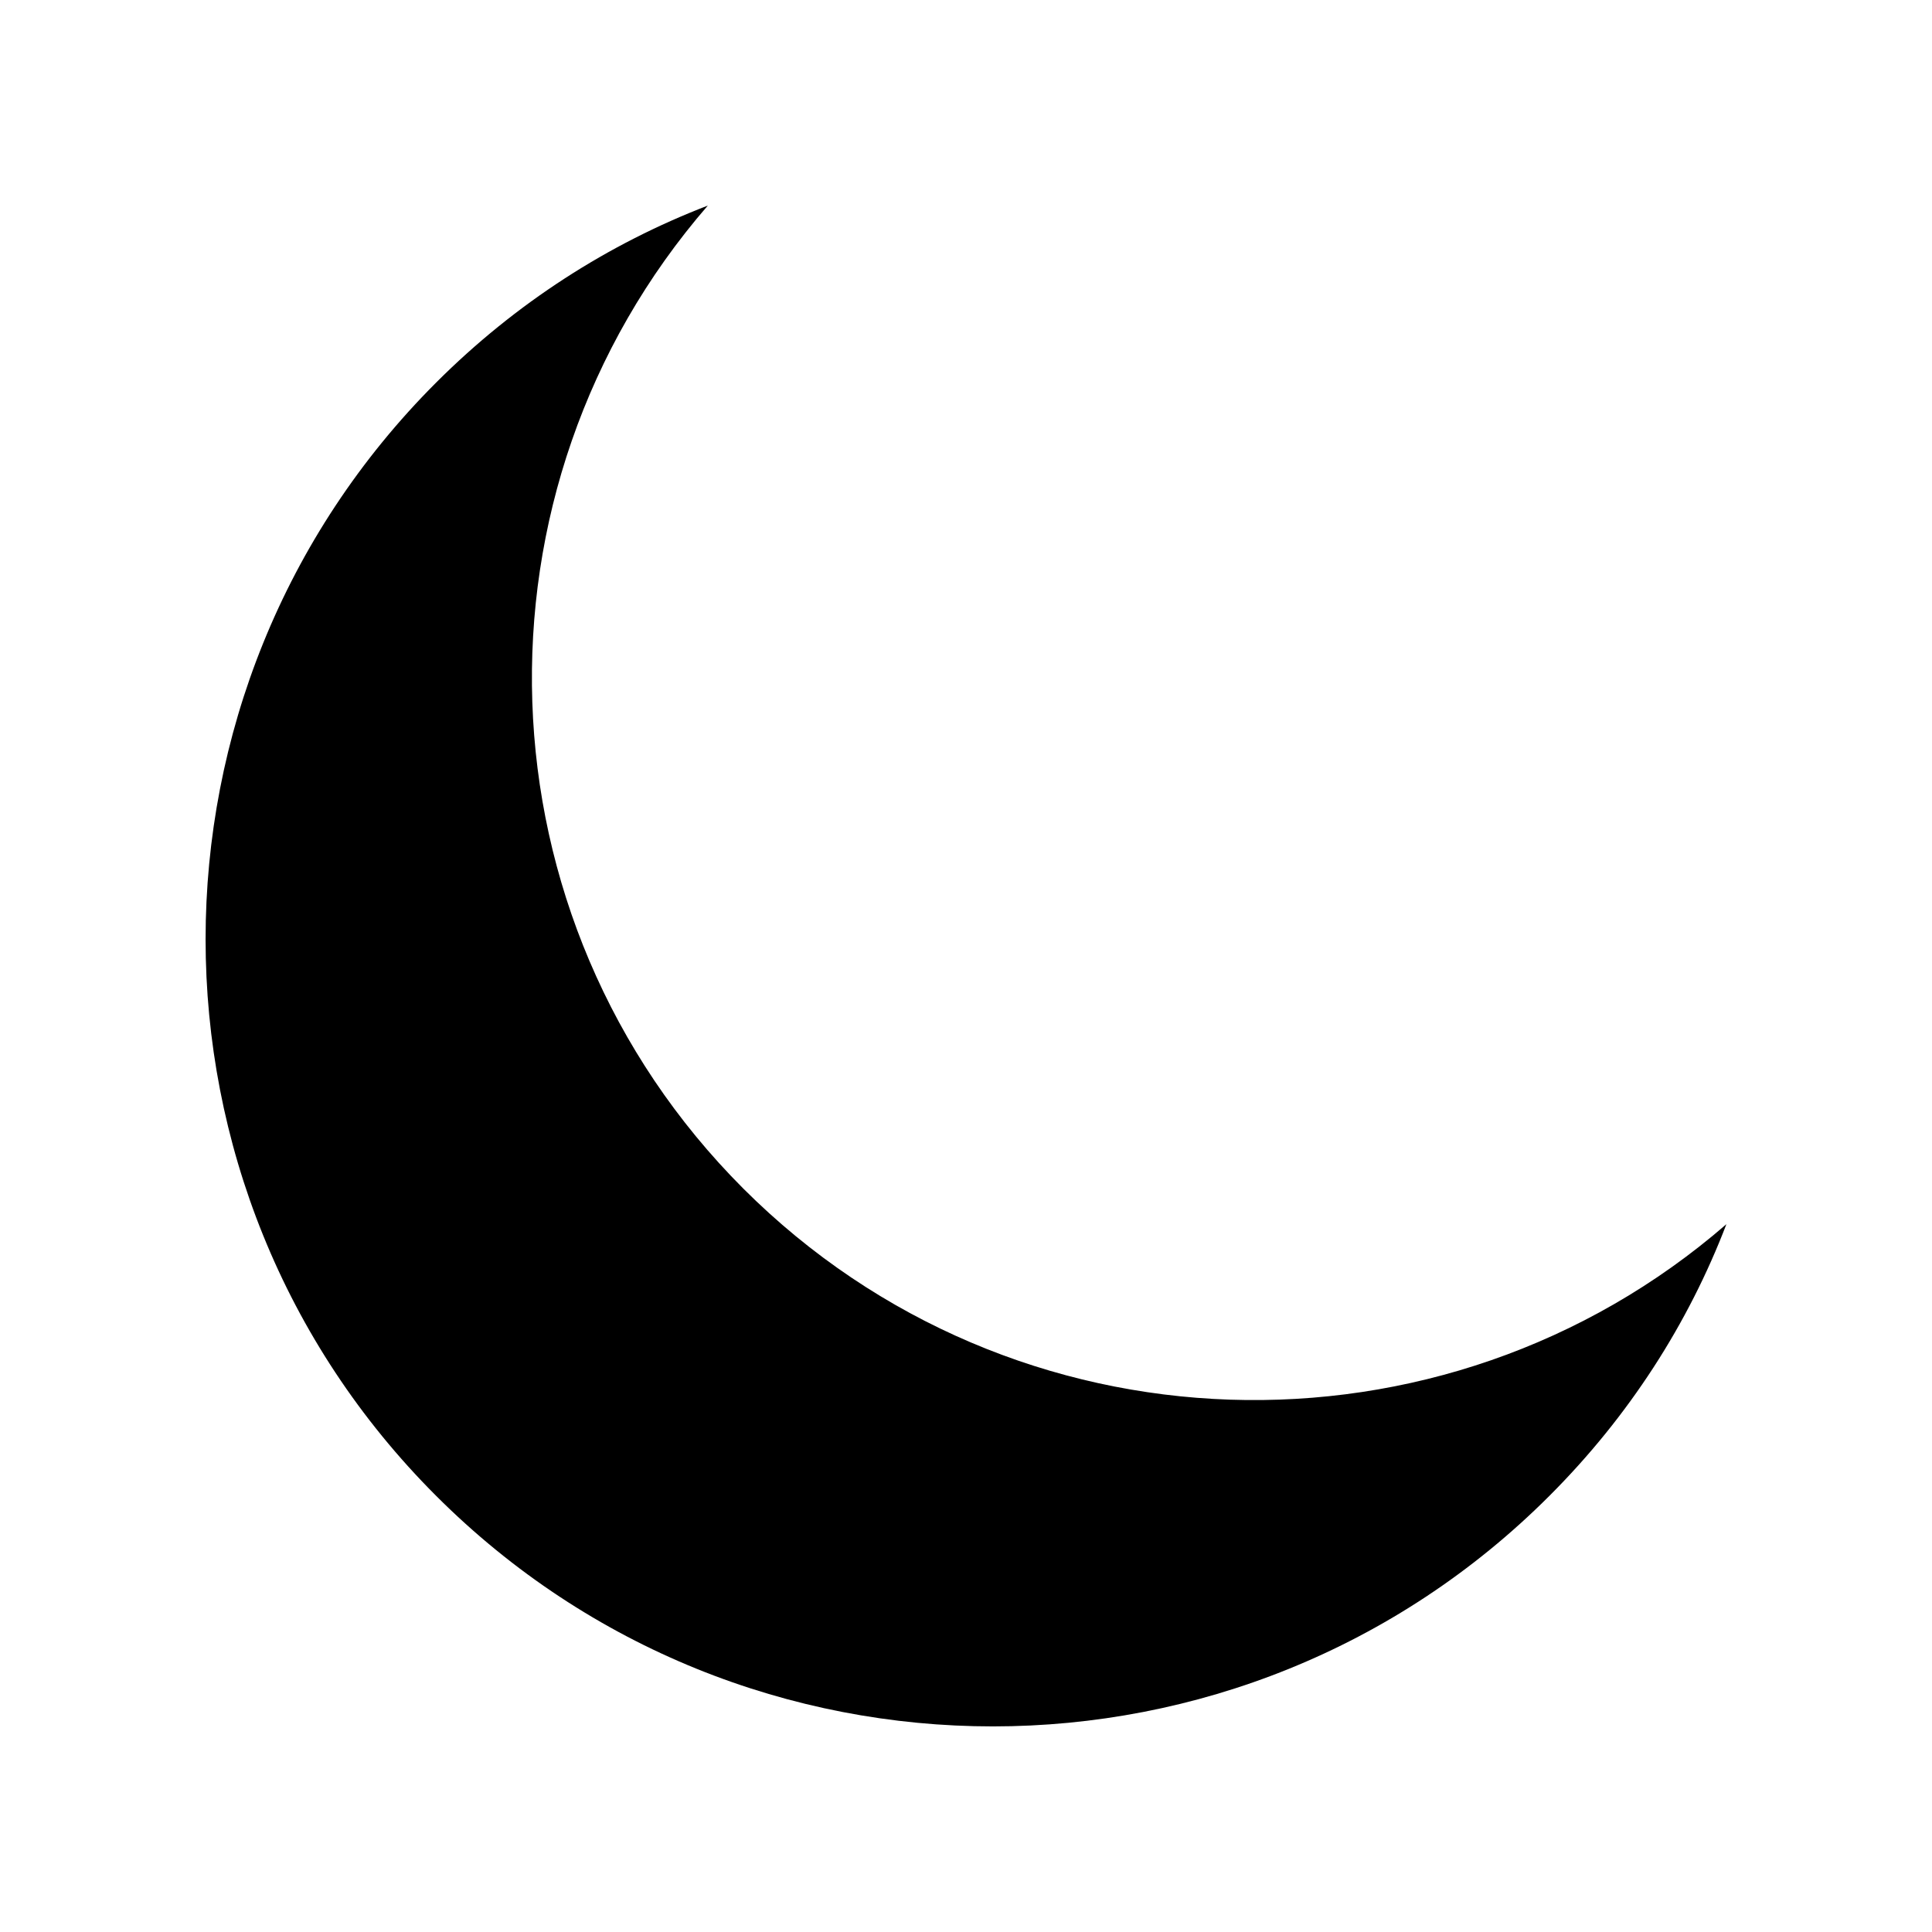 <?xml version="1.0" encoding="UTF-8"?>
<!-- Uploaded to: SVG Repo, www.svgrepo.com, Generator: SVG Repo Mixer Tools -->
<svg fill="#000000" width="800px" height="800px" version="1.1" viewBox="144 144 512 512" xmlns="http://www.w3.org/2000/svg">
 <path d="m341 459c-71.441-71.492-74.566-185.4-9.422-260.52-26.301 10.125-50.836 25.746-71.996 46.906-81.465 81.465-81.465 213.62 0 295.03 81.465 81.465 213.62 81.465 295.03 0 21.16-21.16 36.828-45.695 46.906-71.996-75.117 65.141-189.03 62.016-260.52-9.422z"/>
</svg>